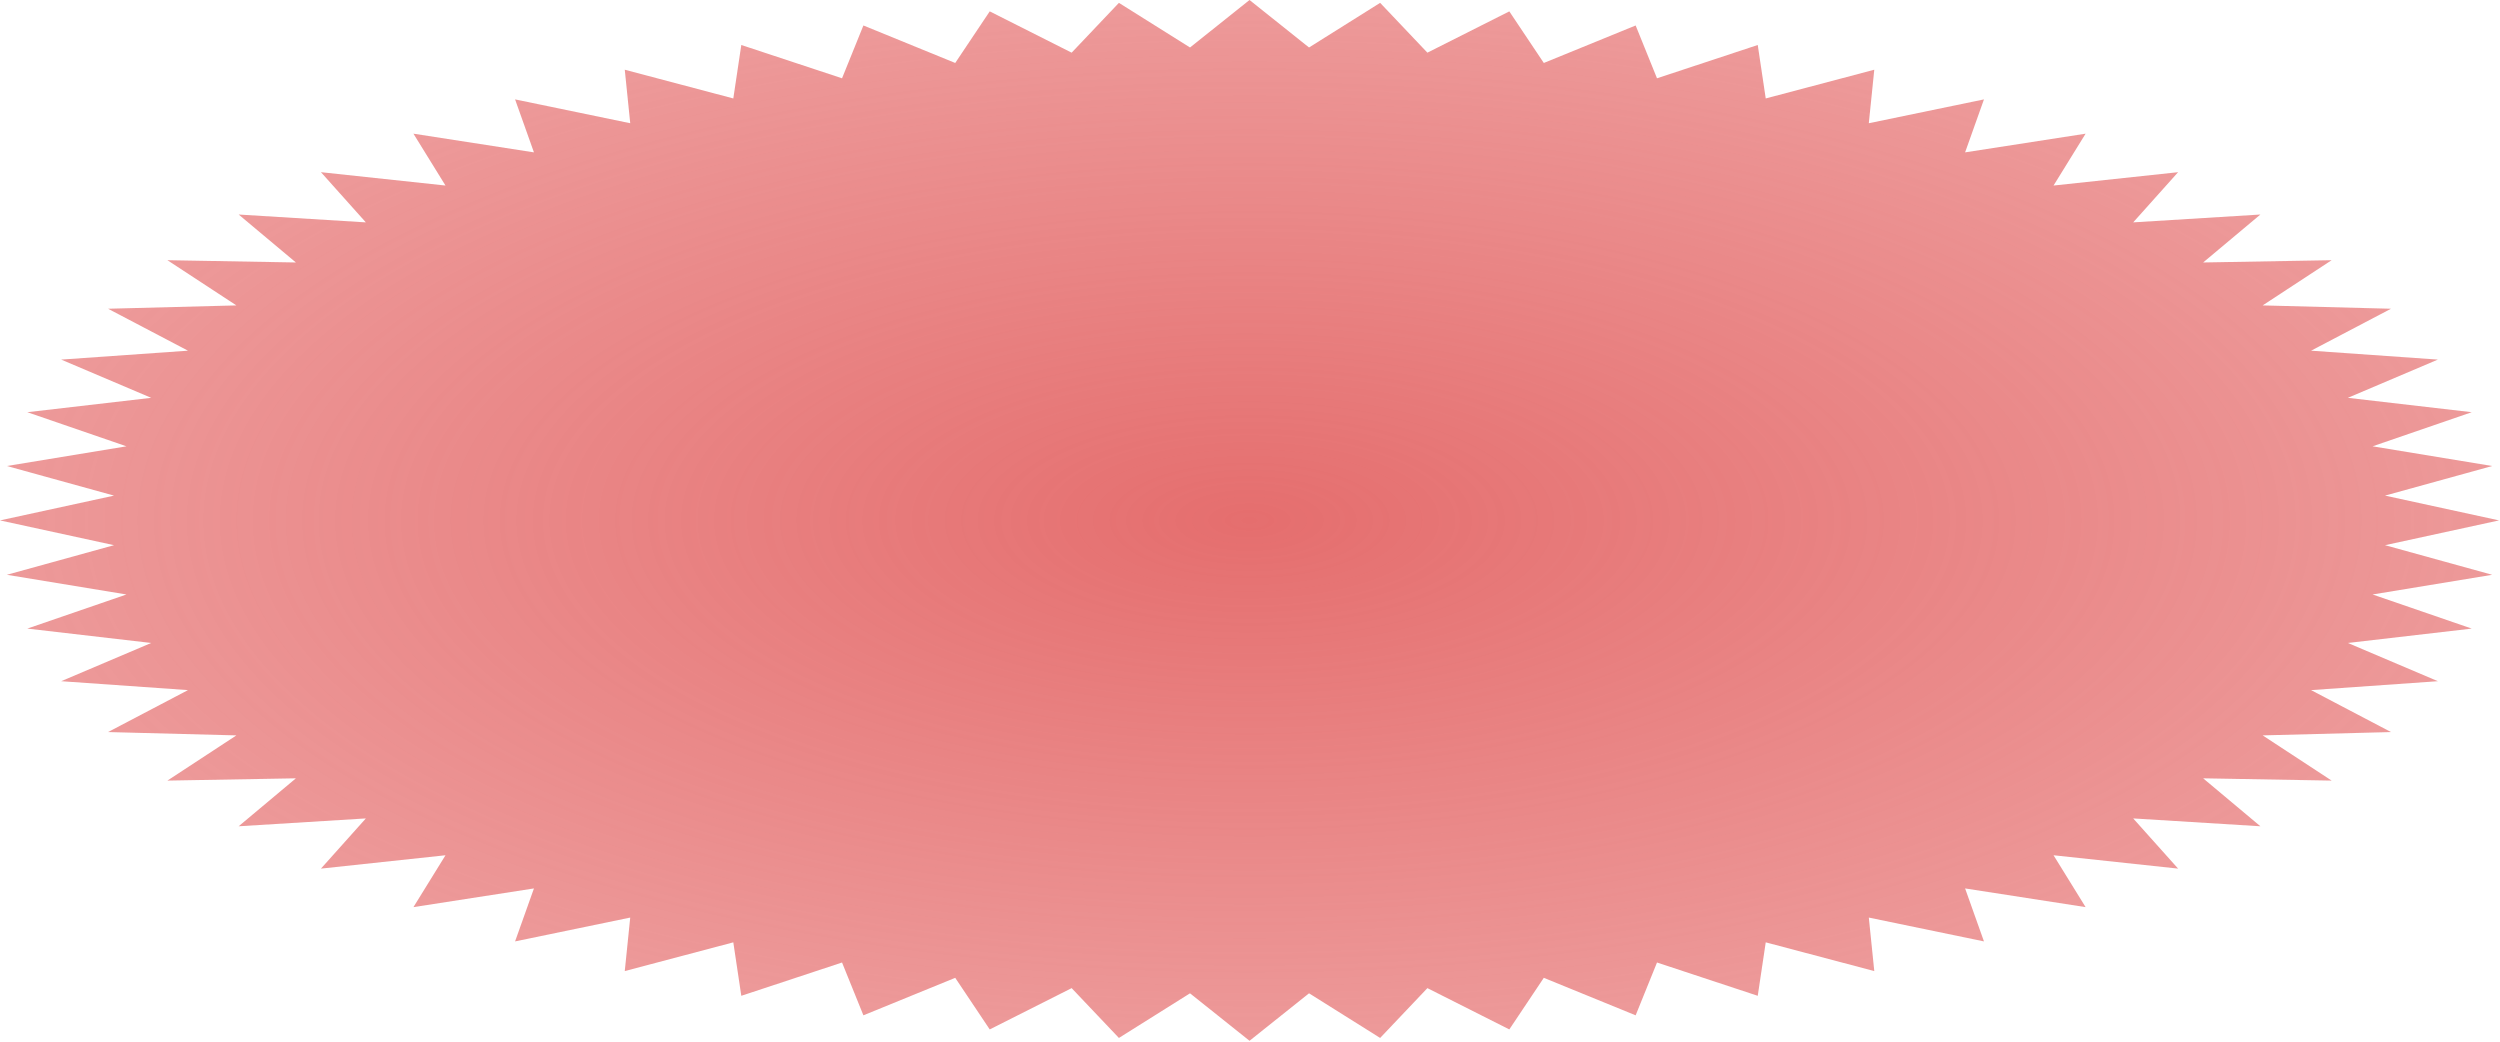 <?xml version="1.0" encoding="UTF-8"?> <svg xmlns="http://www.w3.org/2000/svg" width="2088" height="870" viewBox="0 0 2088 870" fill="none"> <path d="M1043.6 0L1093.3 39.659L1152.69 2.381L1192.16 43.987L1260.58 9.498L1289.39 52.594L1366.09 21.273L1383.93 65.388L1468.07 37.576L1474.74 82.226L1565.4 58.23L1560.83 102.926L1657.01 83.008L1641.25 127.26L1741.9 111.639L1715.12 154.962L1819.15 143.808L1781.64 185.728L1887.89 179.164L1840.07 219.221L1947.38 217.318L1889.77 255.075L1996.98 257.854L1930.2 292.895L2036.12 300.326L1960.92 332.269L2064.4 344.27L1981.58 372.764L2081.48 389.205L1991.97 413.937L2087.2 434.636L1991.97 455.336L2081.48 480.068L1981.58 496.509L2064.4 525.003L1960.92 537.004L2036.12 568.947L1930.2 576.378L1996.98 611.419L1889.77 614.198L1947.38 651.955L1840.07 650.052L1887.89 690.109L1781.64 683.545L1819.15 725.465L1715.12 714.311L1741.9 757.634L1641.25 742.013L1657.01 786.265L1560.83 766.347L1565.4 811.043L1474.74 787.047L1468.07 831.697L1383.93 803.885L1366.09 848L1289.39 816.679L1260.58 859.775L1192.16 825.286L1152.69 866.892L1093.3 829.614L1043.6 869.273L993.898 829.614L934.514 866.892L895.038 825.286L826.623 859.775L797.806 816.679L721.11 848L703.267 803.885L619.13 831.697L612.456 787.047L521.8 811.043L526.369 766.347L430.187 786.265L445.95 742.013L345.295 757.634L372.078 714.311L268.054 725.465L305.563 683.545L199.31 690.109L247.135 650.052L139.816 651.955L197.433 614.198L90.224 611.419L157.001 576.378L51.077 568.947L126.283 537.004L22.805 525.003L105.616 496.509L5.717 480.068L95.225 455.336L0 434.636L95.225 413.937L5.717 389.205L105.616 372.764L22.805 344.27L126.283 332.269L51.077 300.326L157.001 292.895L90.224 257.854L197.433 255.075L139.816 217.318L247.135 219.221L199.31 179.164L305.563 185.728L268.054 143.808L372.078 154.962L345.295 111.639L445.95 127.26L430.187 83.008L526.369 102.926L521.8 58.23L612.456 82.226L619.13 37.576L703.267 65.388L721.11 21.273L797.806 52.594L826.623 9.498L895.038 43.987L934.514 2.381L993.898 39.659L1043.6 0Z" fill="url(#paint0_radial_155_860)"></path> <defs> <radialGradient id="paint0_radial_155_860" cx="0" cy="0" r="1" gradientUnits="userSpaceOnUse" gradientTransform="translate(1043.6 434.636) rotate(90) scale(434.636 1043.6)"> <stop stop-color="#E56E6E"></stop> <stop offset="1" stop-color="#E56E6E" stop-opacity="0.7"></stop> </radialGradient> </defs> </svg> 